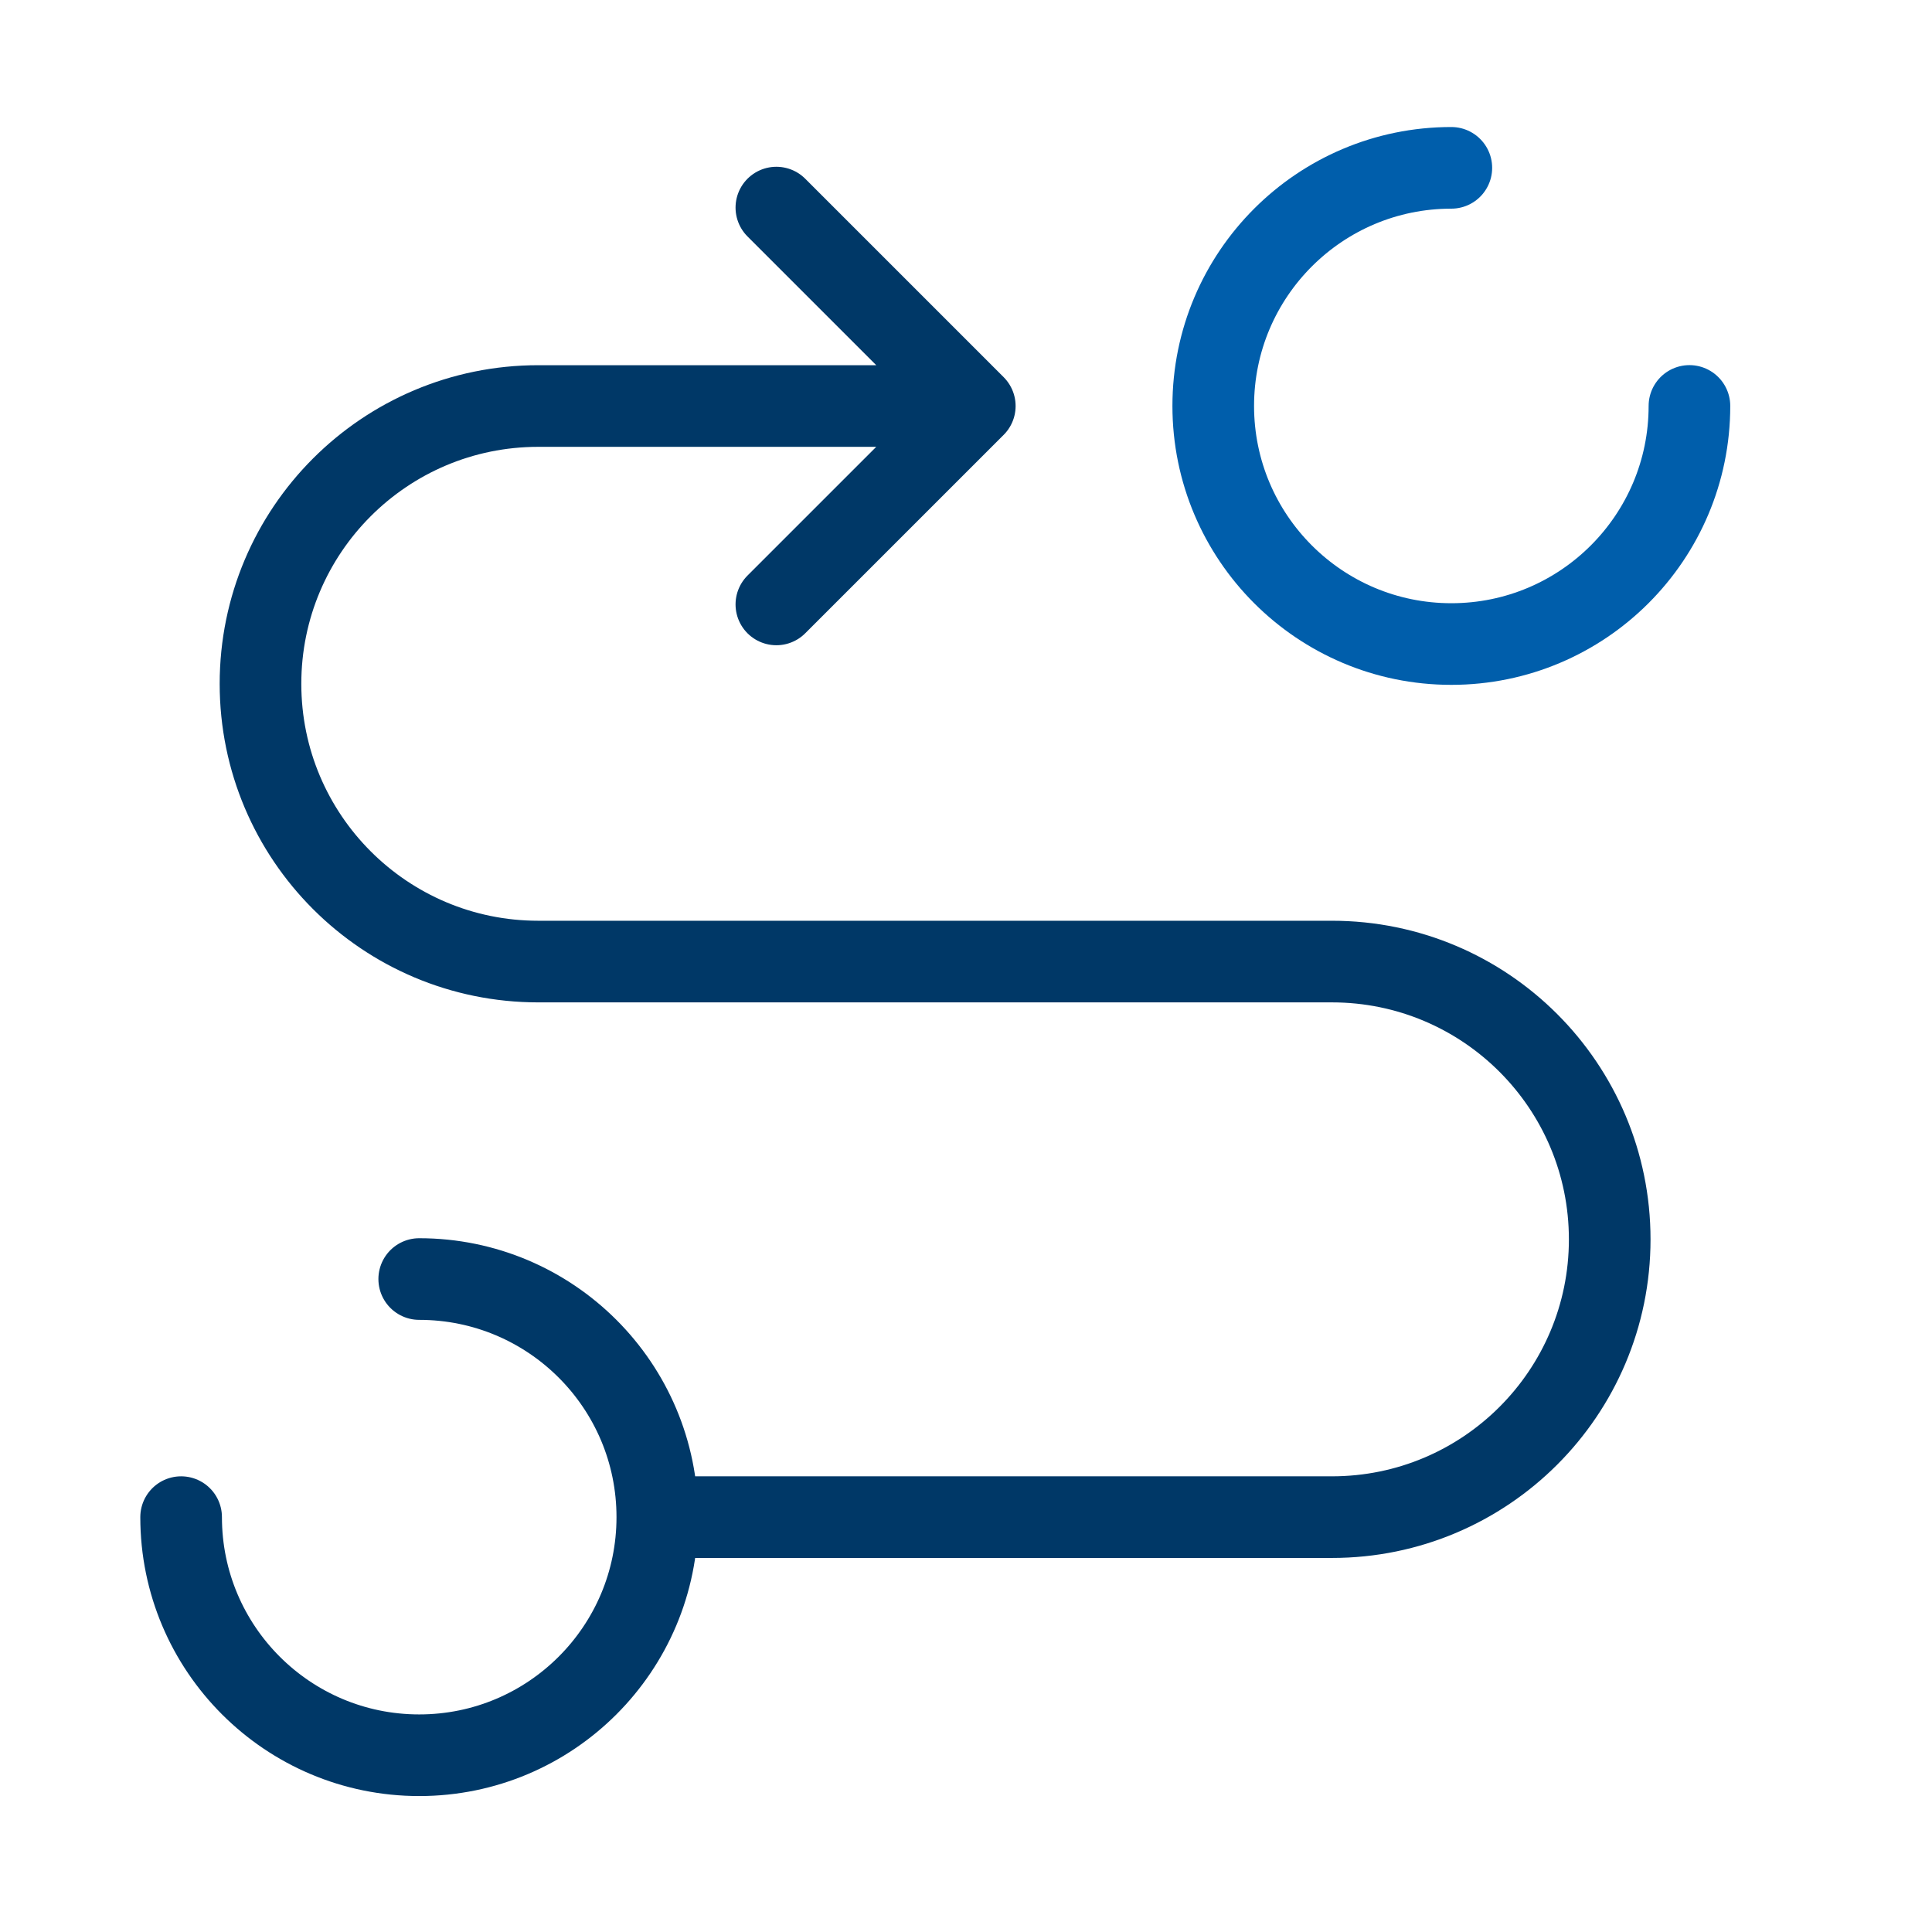 <svg width="71" height="71" viewBox="0 0 71 71" fill="none" xmlns="http://www.w3.org/2000/svg">
<path d="M24.156 55.754H48.948C54.586 55.754 59.156 51.184 59.156 45.546V45.546C59.156 39.908 54.586 35.337 48.948 35.337H19.781C14.143 35.337 9.573 30.767 9.573 25.129V25.129C9.573 19.491 14.143 14.921 19.781 14.921H35.823M24.156 55.754C24.156 60.586 20.239 64.504 15.406 64.504C10.574 64.504 6.656 60.586 6.656 55.754M24.156 55.754C24.156 50.921 20.239 47.004 15.406 47.004M35.823 14.921L28.531 7.629M35.823 14.921L28.531 22.212" stroke="#003867" stroke-width="3" stroke-linecap="round" stroke-linejoin="round"/>
<path d="M62.086 14.918C62.086 19.75 58.168 23.668 53.336 23.668C48.503 23.668 44.586 19.75 44.586 14.918C44.586 10.085 48.503 6.168 53.336 6.168" stroke="#005EAB" stroke-width="3" stroke-linecap="round" stroke-linejoin="round"/>
</svg>
